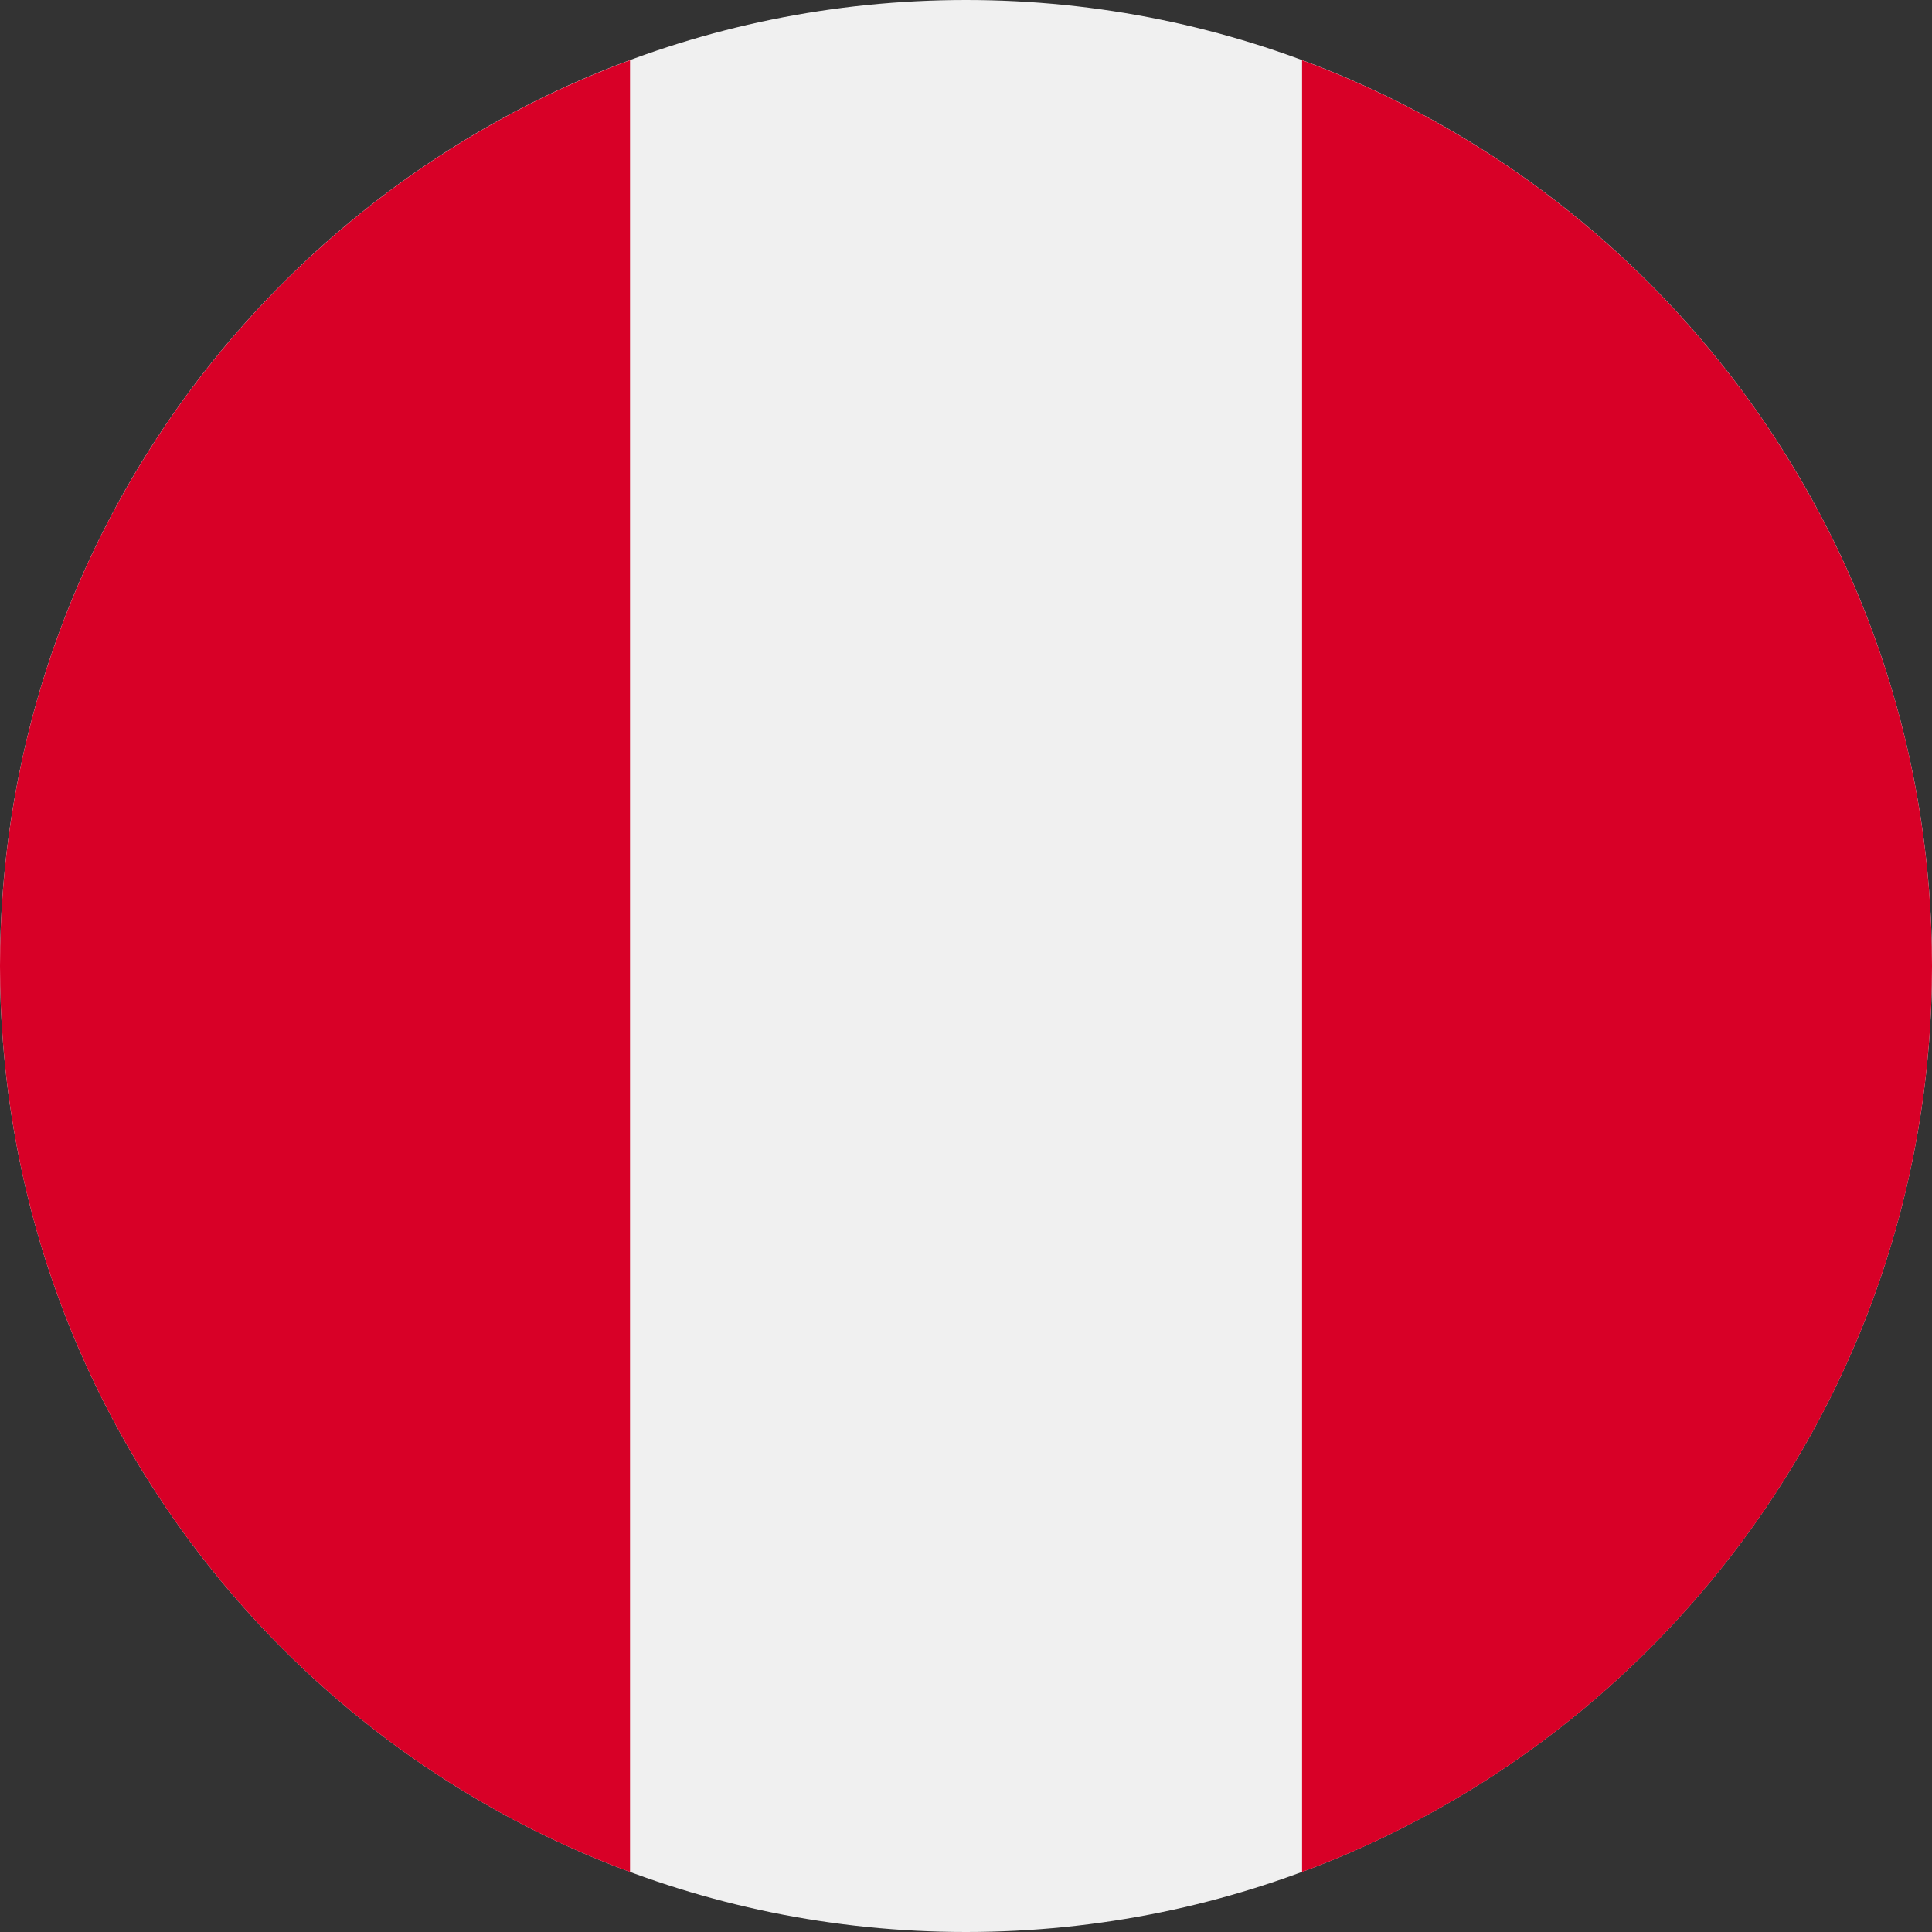 <svg width="20" height="20" viewBox="0 0 20 20" fill="none" xmlns="http://www.w3.org/2000/svg">
<rect x="0" y="0" width="20" height="20" fill="#333333" stroke="none"/>
<g clip-path="url(#clip0_124_3456)">
<path d="M10 20C15.523 20 20 15.523 20 10C20 4.477 15.523 0 10 0C4.477 0 0 4.477 0 10C0 15.523 4.477 20 10 20Z" fill="#F0F0F0"/>
<path d="M20 10.001C20 5.702 17.287 2.036 13.479 0.623V19.379C17.287 17.966 20 14.301 20 10.001Z" fill="#D80027"/>
<path d="M0 10.001C0 14.3 2.714 17.966 6.522 19.379V0.623C2.714 2.035 0 5.701 0 10.001Z" fill="#D80027"/>
</g>
<defs>
<clipPath id="clip0_124_3456">
<rect width="20" height="20" fill="white"/>
</clipPath>
</defs>
</svg>
